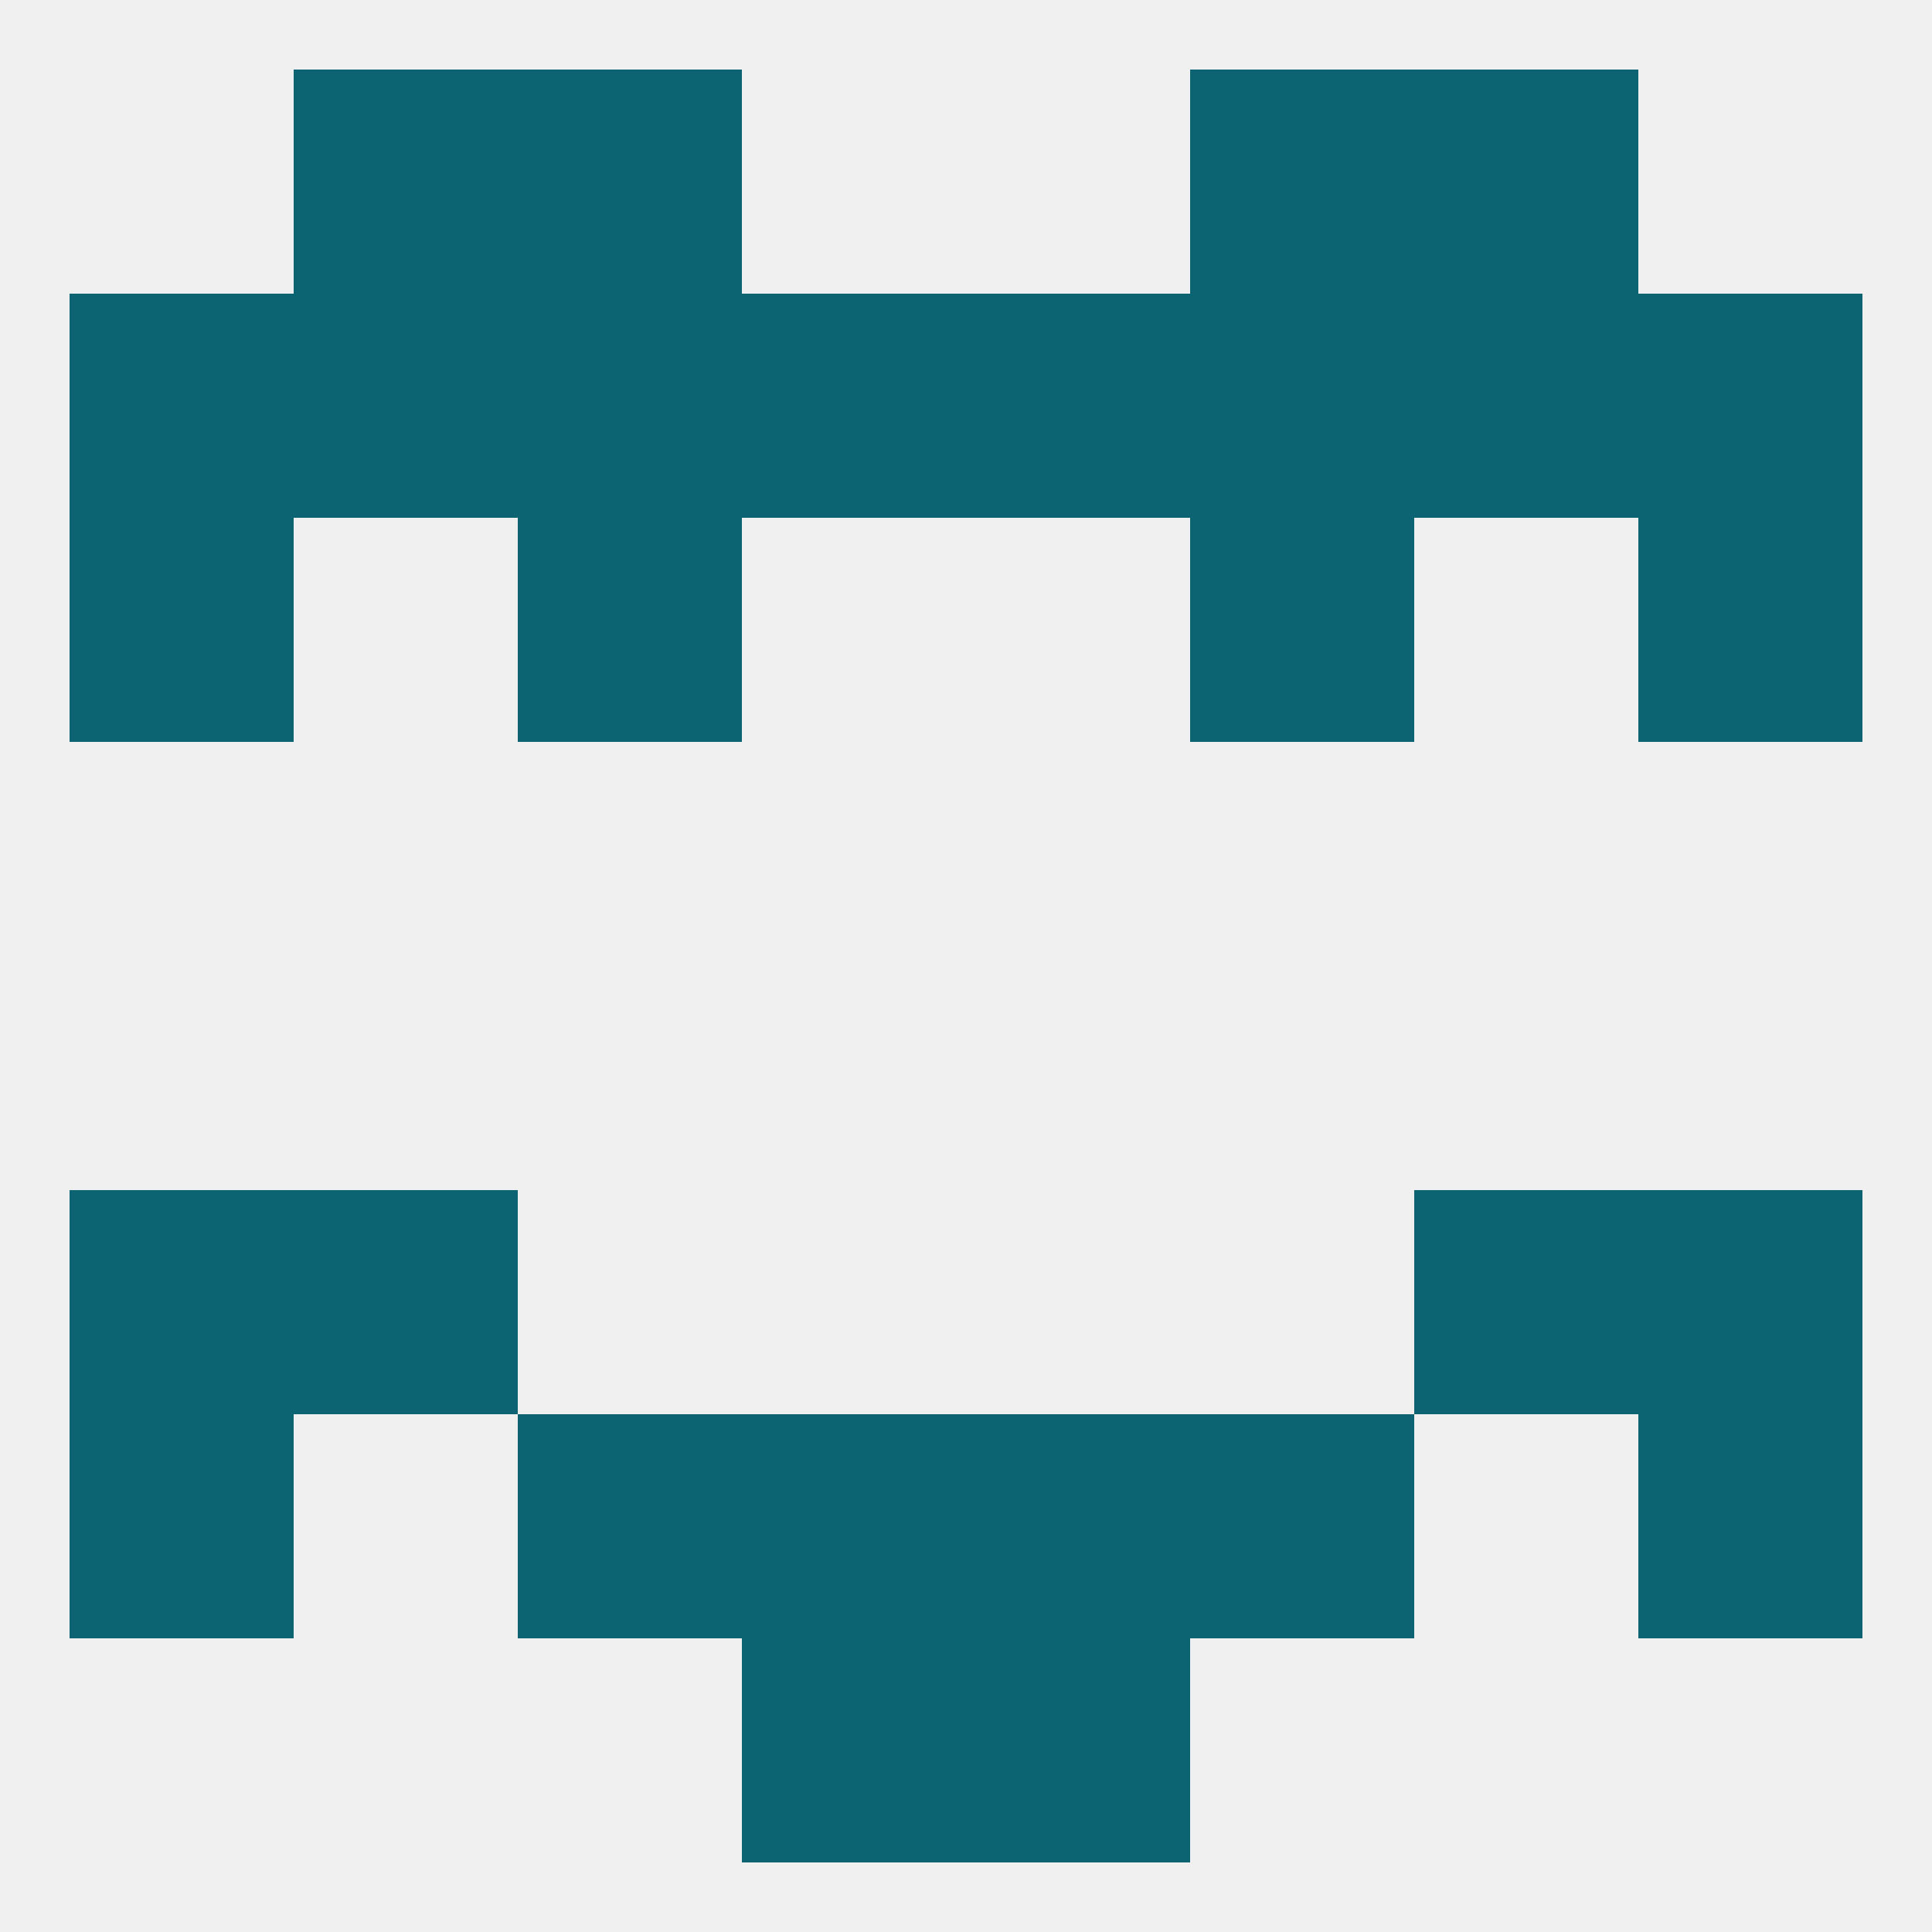 
<!--   <?xml version="1.0"?> -->
<svg version="1.1" baseprofile="full" xmlns="http://www.w3.org/2000/svg" xmlns:xlink="http://www.w3.org/1999/xlink" xmlns:ev="http://www.w3.org/2001/xml-events" width="250" height="250" viewBox="0 0 250 250" >
	<rect width="100%" height="100%" fill="rgba(240,240,240,255)"/>

	<rect x="38" y="154" width="29" height="29" fill="rgba(12,99,114,255)"/>
	<rect x="183" y="154" width="29" height="29" fill="rgba(12,99,114,255)"/>
	<rect x="9" y="154" width="29" height="29" fill="rgba(12,99,114,255)"/>
	<rect x="212" y="154" width="29" height="29" fill="rgba(12,99,114,255)"/>
	<rect x="96" y="183" width="29" height="29" fill="rgba(12,99,114,255)"/>
	<rect x="125" y="183" width="29" height="29" fill="rgba(12,99,114,255)"/>
	<rect x="67" y="183" width="29" height="29" fill="rgba(12,99,114,255)"/>
	<rect x="154" y="183" width="29" height="29" fill="rgba(12,99,114,255)"/>
	<rect x="9" y="183" width="29" height="29" fill="rgba(12,99,114,255)"/>
	<rect x="212" y="183" width="29" height="29" fill="rgba(12,99,114,255)"/>
	<rect x="96" y="212" width="29" height="29" fill="rgba(12,99,114,255)"/>
	<rect x="125" y="212" width="29" height="29" fill="rgba(12,99,114,255)"/>
	<rect x="9" y="67" width="29" height="29" fill="rgba(12,99,114,255)"/>
	<rect x="212" y="67" width="29" height="29" fill="rgba(12,99,114,255)"/>
	<rect x="67" y="67" width="29" height="29" fill="rgba(12,99,114,255)"/>
	<rect x="154" y="67" width="29" height="29" fill="rgba(12,99,114,255)"/>
	<rect x="9" y="38" width="29" height="29" fill="rgba(12,99,114,255)"/>
	<rect x="212" y="38" width="29" height="29" fill="rgba(12,99,114,255)"/>
	<rect x="96" y="38" width="29" height="29" fill="rgba(12,99,114,255)"/>
	<rect x="125" y="38" width="29" height="29" fill="rgba(12,99,114,255)"/>
	<rect x="38" y="38" width="29" height="29" fill="rgba(12,99,114,255)"/>
	<rect x="183" y="38" width="29" height="29" fill="rgba(12,99,114,255)"/>
	<rect x="67" y="38" width="29" height="29" fill="rgba(12,99,114,255)"/>
	<rect x="154" y="38" width="29" height="29" fill="rgba(12,99,114,255)"/>
	<rect x="154" y="9" width="29" height="29" fill="rgba(12,99,114,255)"/>
	<rect x="38" y="9" width="29" height="29" fill="rgba(12,99,114,255)"/>
	<rect x="183" y="9" width="29" height="29" fill="rgba(12,99,114,255)"/>
	<rect x="67" y="9" width="29" height="29" fill="rgba(12,99,114,255)"/>
</svg>